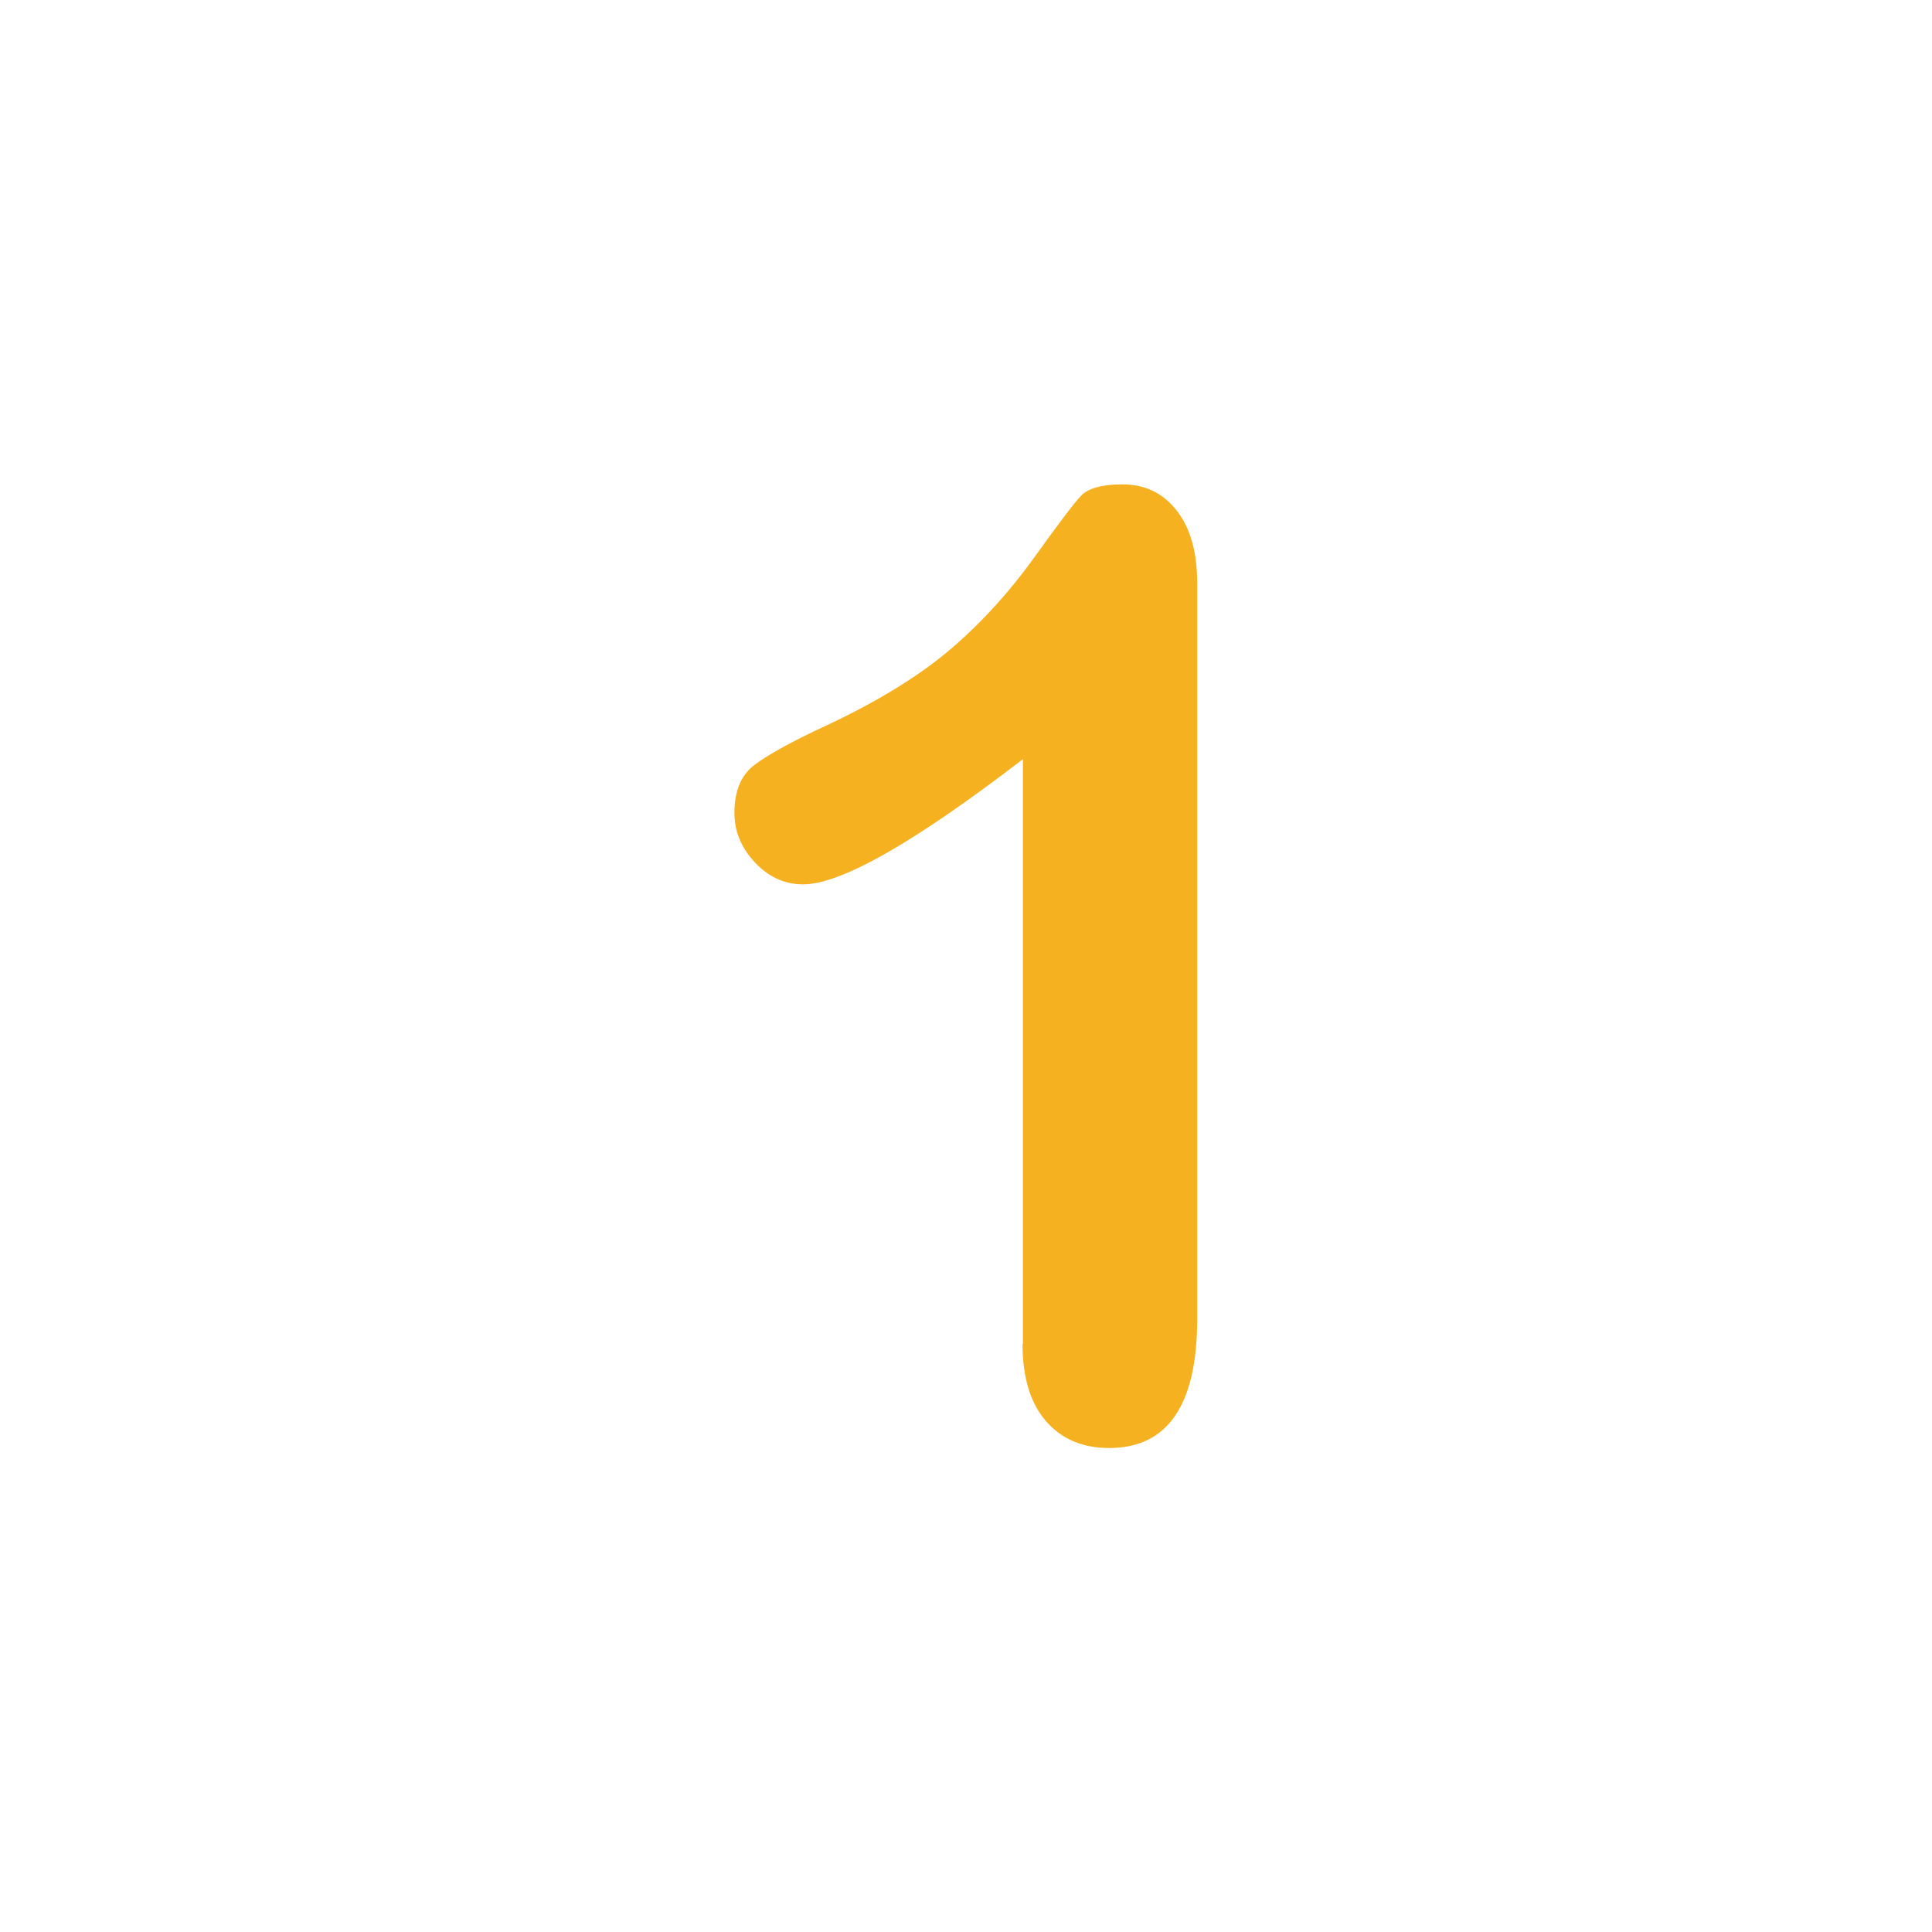 <?xml version="1.0" encoding="UTF-8"?>
<svg id="Calque_1" data-name="Calque 1" xmlns="http://www.w3.org/2000/svg" viewBox="0 0 49.22 49.22">
  <defs>
    <style>
      .cls-1 {
        fill: #f6b121;
      }
    </style>
  </defs>
  <path class="cls-1" d="M26.06,34.24v-14.9c-2.77,2.13-4.64,3.19-5.6,3.19-.46,0-.87-.18-1.22-.55s-.53-.79-.53-1.27c0-.56.17-.97.52-1.23.35-.26.96-.6,1.85-1.01,1.32-.62,2.38-1.28,3.17-1.96s1.49-1.46,2.1-2.31c.61-.85,1.01-1.38,1.19-1.57s.54-.29,1.05-.29c.58,0,1.04.22,1.39.67.35.45.52,1.06.52,1.85v18.74c0,2.19-.75,3.29-2.24,3.29-.67,0-1.2-.22-1.6-.67s-.61-1.11-.61-1.98Z"/>
</svg>